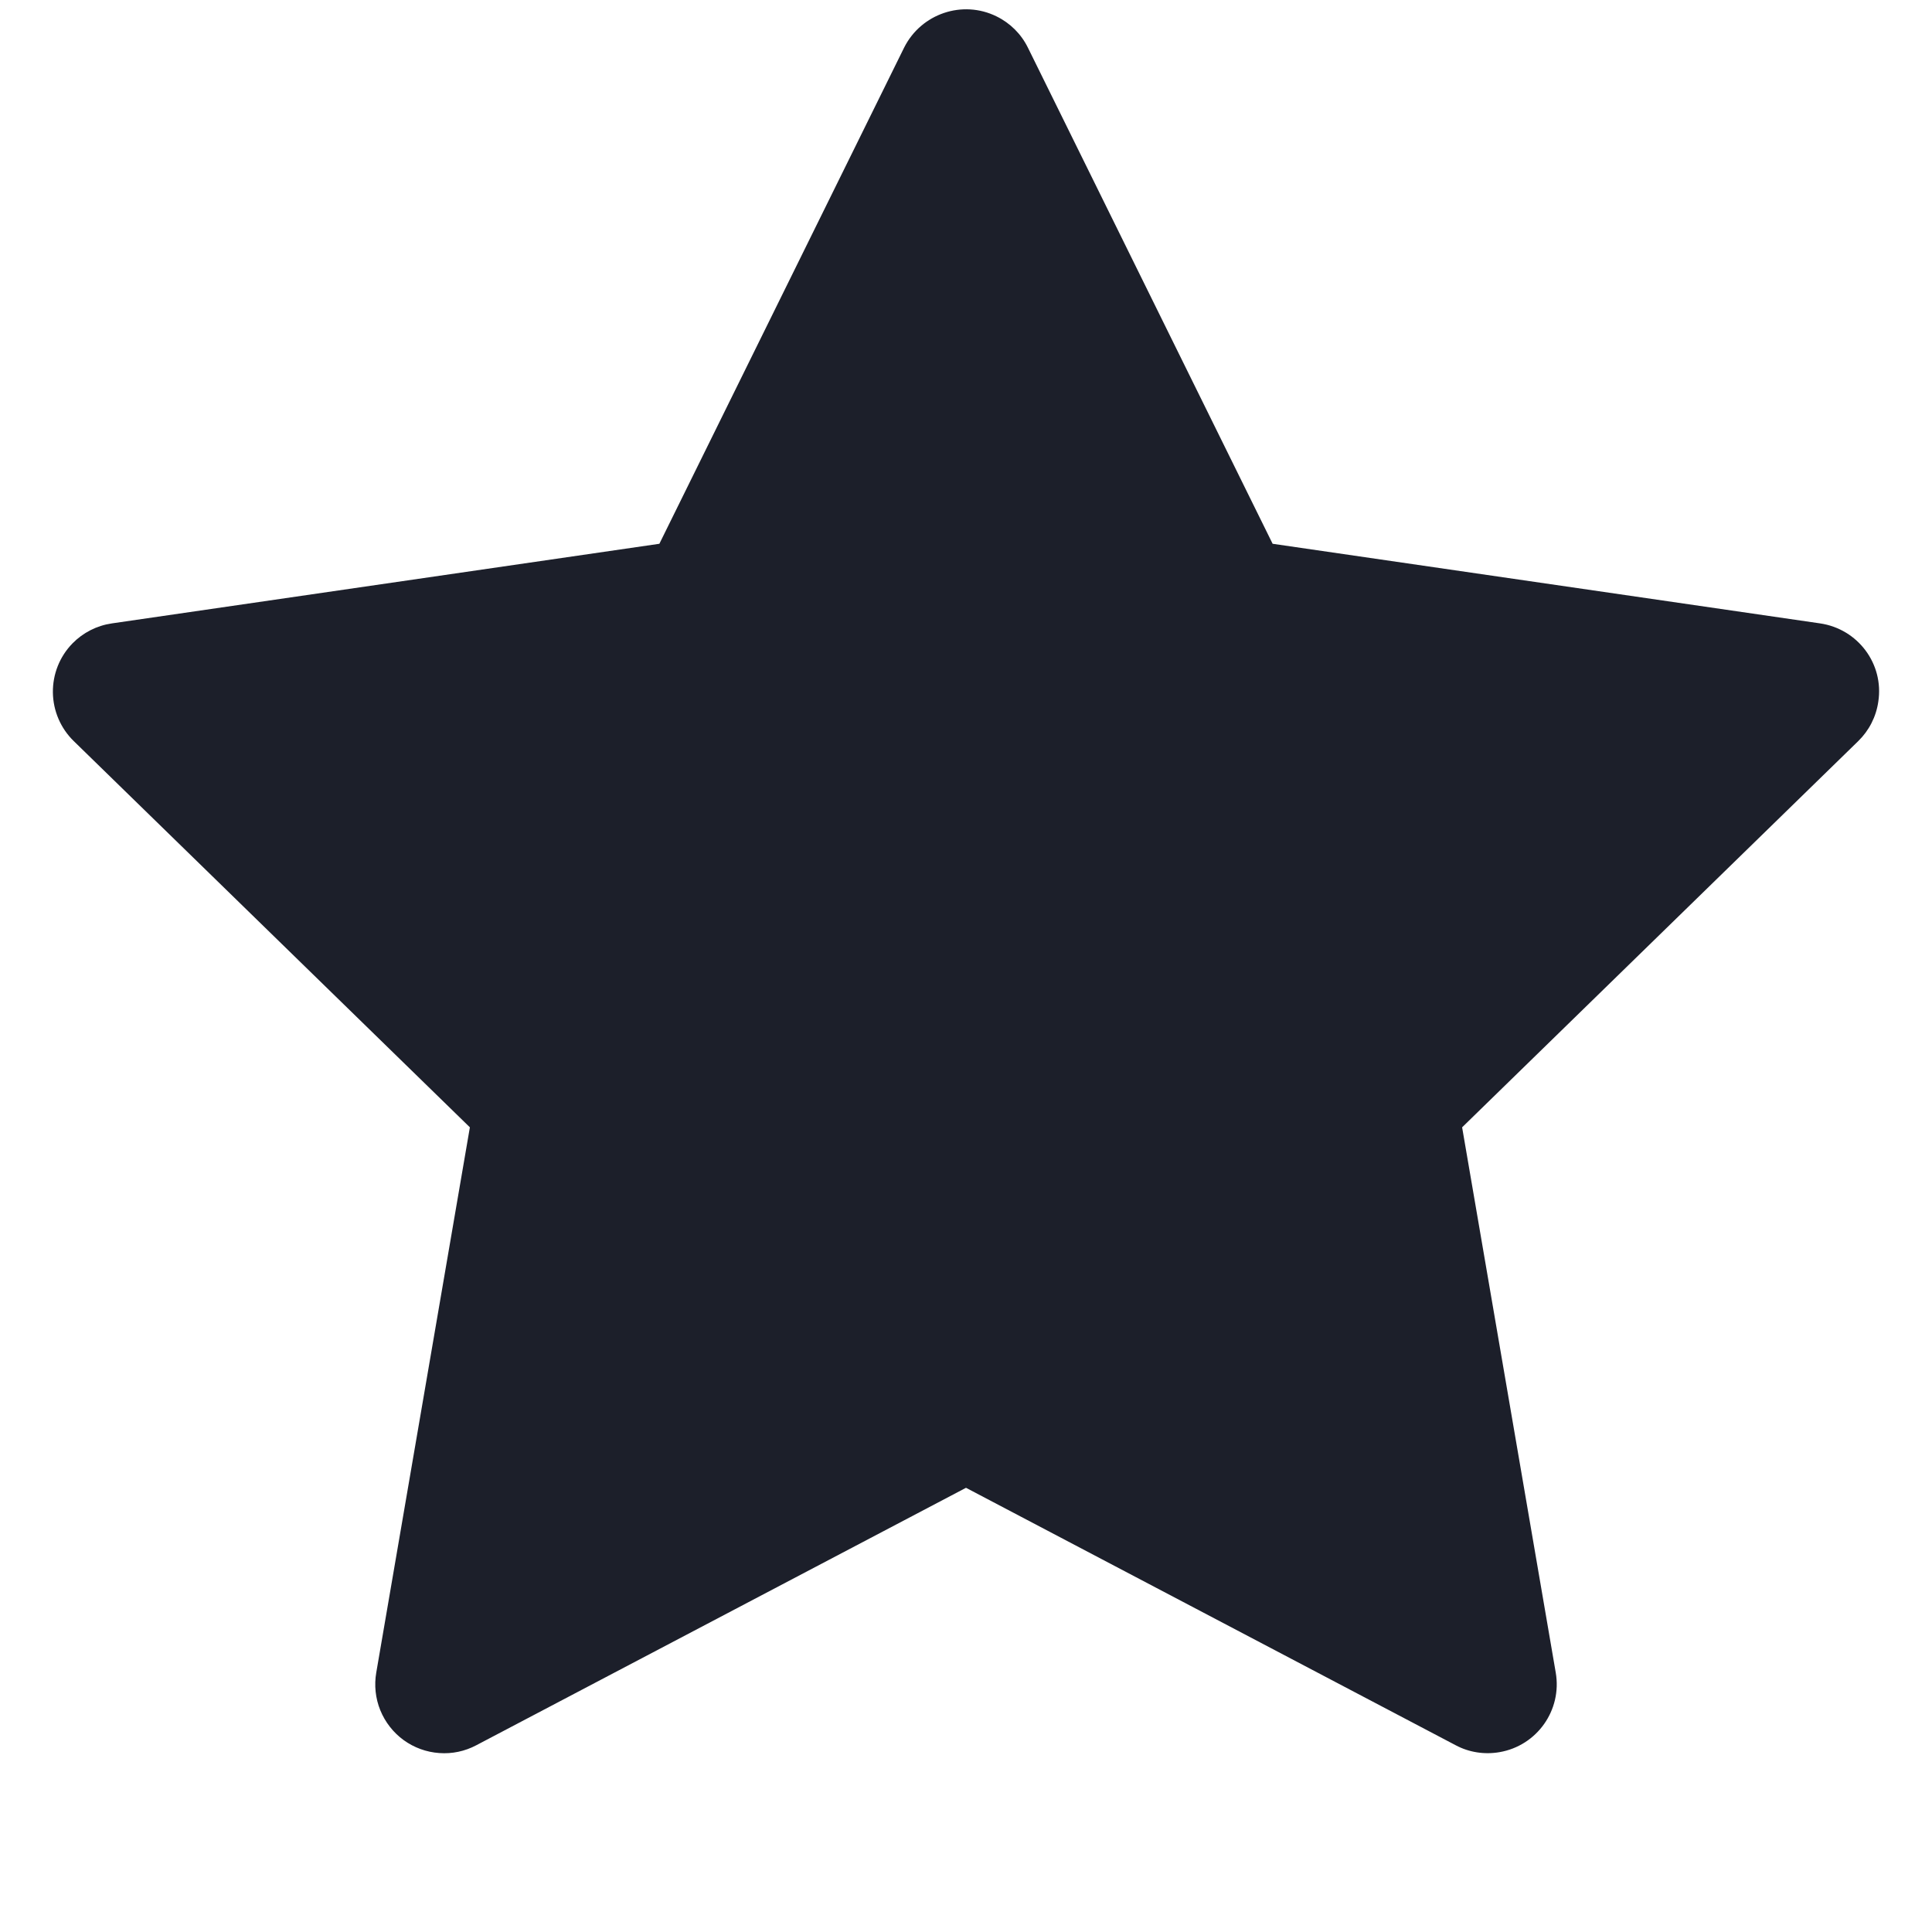 <svg width="24" height="24" viewBox="0 0 24 24" fill="none" xmlns="http://www.w3.org/2000/svg">
<path d="M22.61 7.744L15.809 6.755L12.769 0.592C12.686 0.423 12.549 0.287 12.38 0.204C11.957 -0.005 11.443 0.169 11.231 0.592L8.191 6.755L1.39 7.744C1.203 7.771 1.031 7.859 0.9 7.993C0.741 8.156 0.654 8.375 0.657 8.603C0.66 8.83 0.753 9.047 0.916 9.206L5.837 14.004L4.674 20.778C4.647 20.935 4.664 21.097 4.724 21.245C4.785 21.394 4.885 21.522 5.014 21.616C5.144 21.71 5.297 21.766 5.457 21.777C5.616 21.789 5.776 21.755 5.917 21.68L12 18.482L18.083 21.68C18.249 21.769 18.442 21.798 18.627 21.766C19.093 21.686 19.406 21.244 19.326 20.778L18.163 14.004L23.084 9.206C23.218 9.075 23.306 8.904 23.333 8.716C23.405 8.247 23.079 7.813 22.61 7.744Z" fill="#1C1F2A"/>
</svg>
